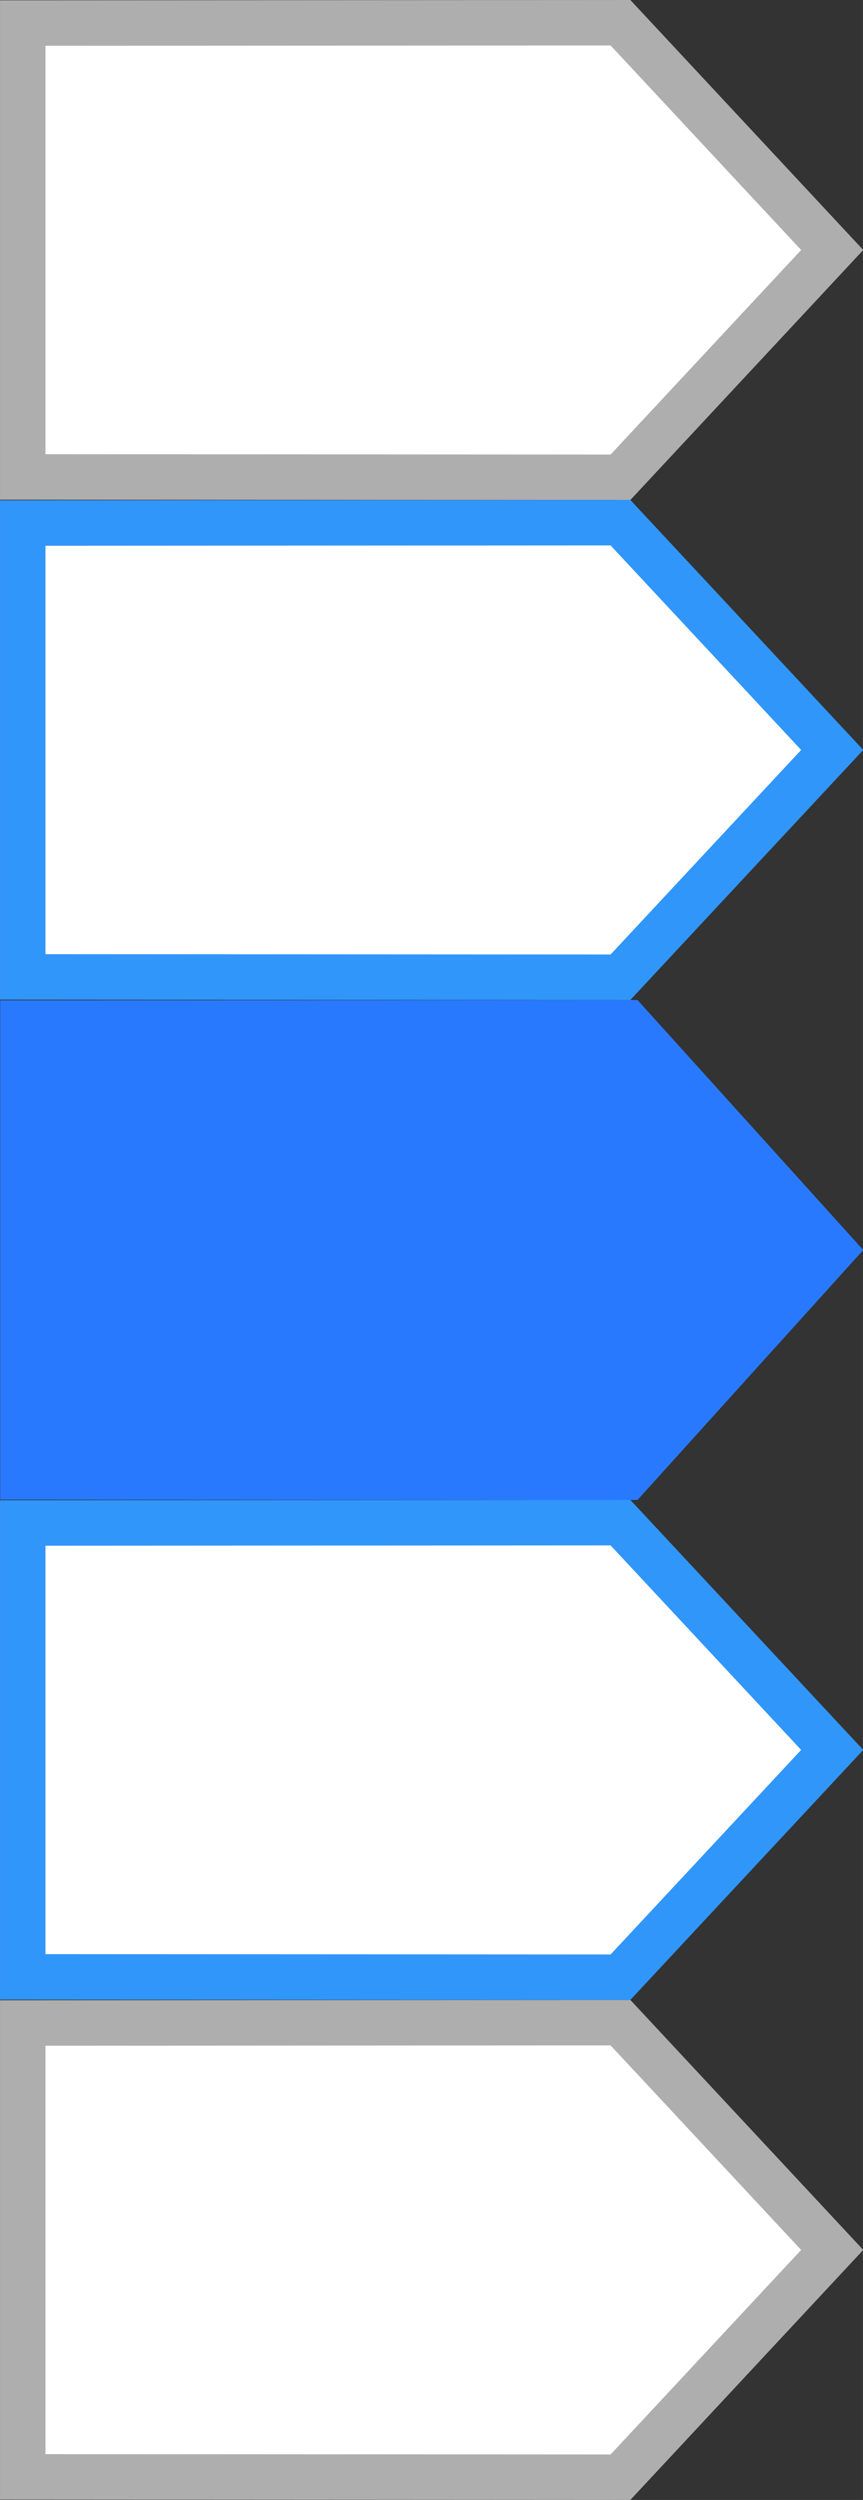 <?xml version="1.0" encoding="UTF-8"?>
<svg id="bitmap:57-32" width="57" height="165" version="1.1" viewBox="0 0 15.081 43.658" xmlns="http://www.w3.org/2000/svg" xmlns:cc="http://creativecommons.org/ns#" xmlns:dc="http://purl.org/dc/elements/1.1/" xmlns:rdf="http://www.w3.org/1999/02/22-rdf-syntax-ns#">
 <rect x="0" y="0" width="15.081" height="43.658" fill="#333333" stroke="none"/>
 <path d="m10.843 8.335-10.446-0.006v-7.926l10.446-0.006 3.7 3.969z" fill="#fff" stroke="#aeaeae" stroke-width=".794"/>
 <path d="m11.141 26.195-11.137-0.006v-8.719l11.137-0.006 3.945 4.366z" fill="#2979ff" stroke-width=".265"/>
 <g transform="matrix(-1 0 0 1 15.35 1.588)" fill="#fff" stroke-width=".794">
  <path d="m4.507 15.478 10.446-0.006v-7.926l-10.446-0.006-3.7 3.969z" stroke="#3096fa"/>
  <path d="m4.507 41.673 10.446-0.006v-7.926l-10.446-0.006-3.7 3.969z" stroke="#aeaeae"/>
  <path d="m4.507 32.941 10.446-0.006v-7.926l-10.446-0.006-3.7 3.969z" stroke="#3096fa"/>
 </g>
</svg>
